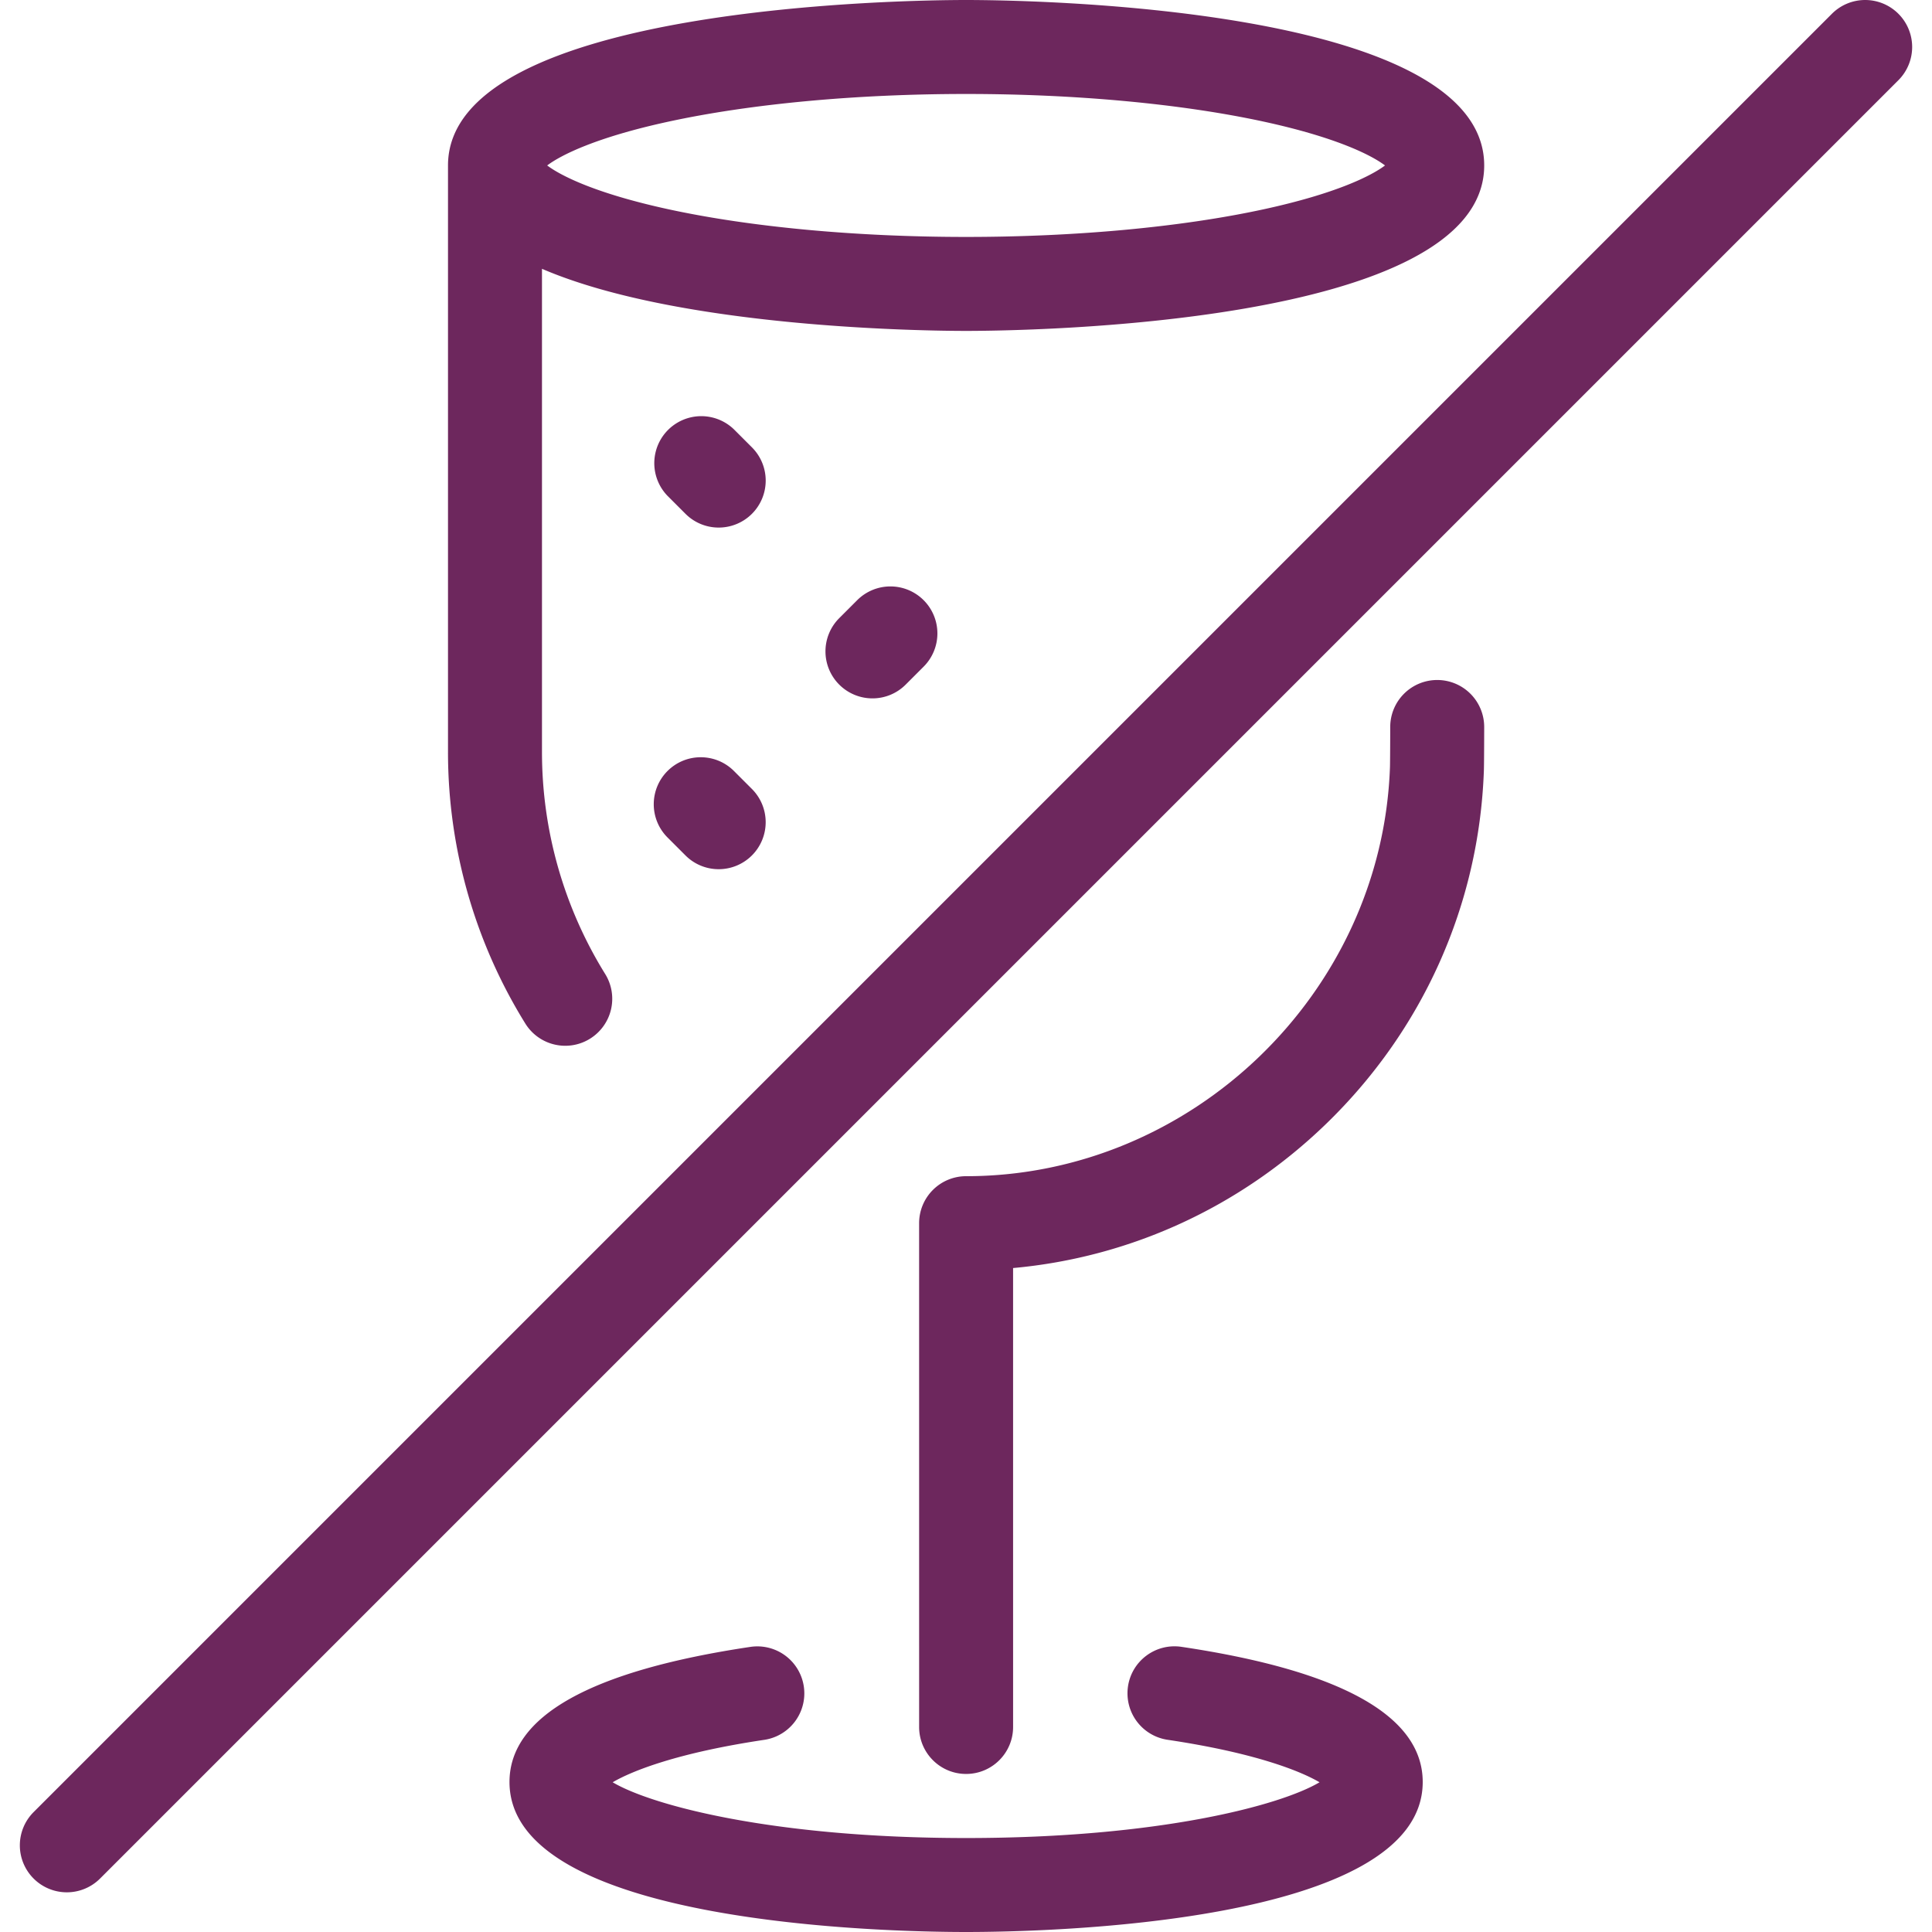<?xml version="1.0" encoding="UTF-8"?>
<svg xmlns="http://www.w3.org/2000/svg" xmlns:xlink="http://www.w3.org/1999/xlink" version="1.1" width="512" height="512" x="0" y="0" viewBox="0 0 370.063 370.063" style="enable-background:new 0 0 512 512" xml:space="preserve" class="">
  <g>
    <path d="M176.916 114.962a9.002 9.002 0 0 1 .002 12.729l-3.441 3.442a8.974 8.974 0 0 1-6.365 2.637 9.002 9.002 0 0 1-6.365-15.364l3.441-3.442a9 9 0 0 1 12.728-.002zm-76.297 81.087a98.682 98.682 0 0 1-14.807-51.996V31.691C85.813.89 174.896 0 185.054 0c10.157 0 99.236.89 99.236 31.691 0 30.803-89.079 31.692-99.236 31.692-7.246 0-54.657-.452-81.241-11.895v92.563a80.713 80.713 0 0 0 12.109 42.52 9 9 0 0 1-2.913 12.39 8.955 8.955 0 0 1-4.729 1.35 8.992 8.992 0 0 1-7.661-4.262zm4.19-164.358c2.613 1.971 9.322 5.375 23.235 8.394 15.751 3.417 35.997 5.299 57.01 5.299 21.012 0 41.258-1.882 57.008-5.299 13.913-3.019 20.62-6.423 23.232-8.394-2.612-1.97-9.32-5.374-23.232-8.393C226.312 19.882 206.065 18 185.054 18s-41.258 1.882-57.01 5.299c-13.913 3.017-20.621 6.423-23.235 8.392zm39.22 53.998-3.441-3.442a9.002 9.002 0 0 0-12.731 12.727l3.441 3.442a8.974 8.974 0 0 0 6.365 2.637 9 9 0 0 0 6.366-15.364zM275.29 130.25a9 9 0 0 0-9 9c0 1.783-.022 6.949-.052 7.741-1.546 43.175-37.967 78.301-81.187 78.301a9 9 0 0 0-9 9l.002 96.496c0 4.971 4.029 9 9 9s9-4.029 9-9l-.002-87.902c22.389-2.03 43.36-11.61 59.821-27.484 18.653-17.988 29.433-42.055 30.354-67.754.053-1.427.063-8.331.063-8.397a8.998 8.998 0 0 0-8.999-9.001zM363.625 2.636a9.003 9.003 0 0 0-12.729 0L6.438 347.096a9 9 0 0 0 12.728 12.729l344.459-344.46a9 9 0 0 0 0-12.729zM226.289 315.44c-4.919-.726-9.496 2.662-10.228 7.577a9.003 9.003 0 0 0 7.577 10.228c16.638 2.477 25.354 5.938 29.113 8.136-7.383 4.396-30.689 10.682-67.698 10.682-37.012 0-60.318-6.286-67.699-10.682 3.759-2.198 12.474-5.659 29.114-8.136a9.001 9.001 0 0 0-2.651-17.805c-30.674 4.565-46.227 13.276-46.227 25.892 0 27.346 72.856 28.73 87.462 28.73 14.604 0 87.461-1.385 87.461-28.73.002-12.614-15.551-21.325-46.224-25.892zm-98.43-167.759a9.002 9.002 0 0 0-.002 12.729l3.441 3.442a8.974 8.974 0 0 0 6.365 2.637 9.002 9.002 0 0 0 6.365-15.364l-3.441-3.442c-3.514-3.515-9.211-3.515-12.728-.002z" fill="#6d275d" opacity="1" data-original="#000000"></path>
  </g>
</svg>
